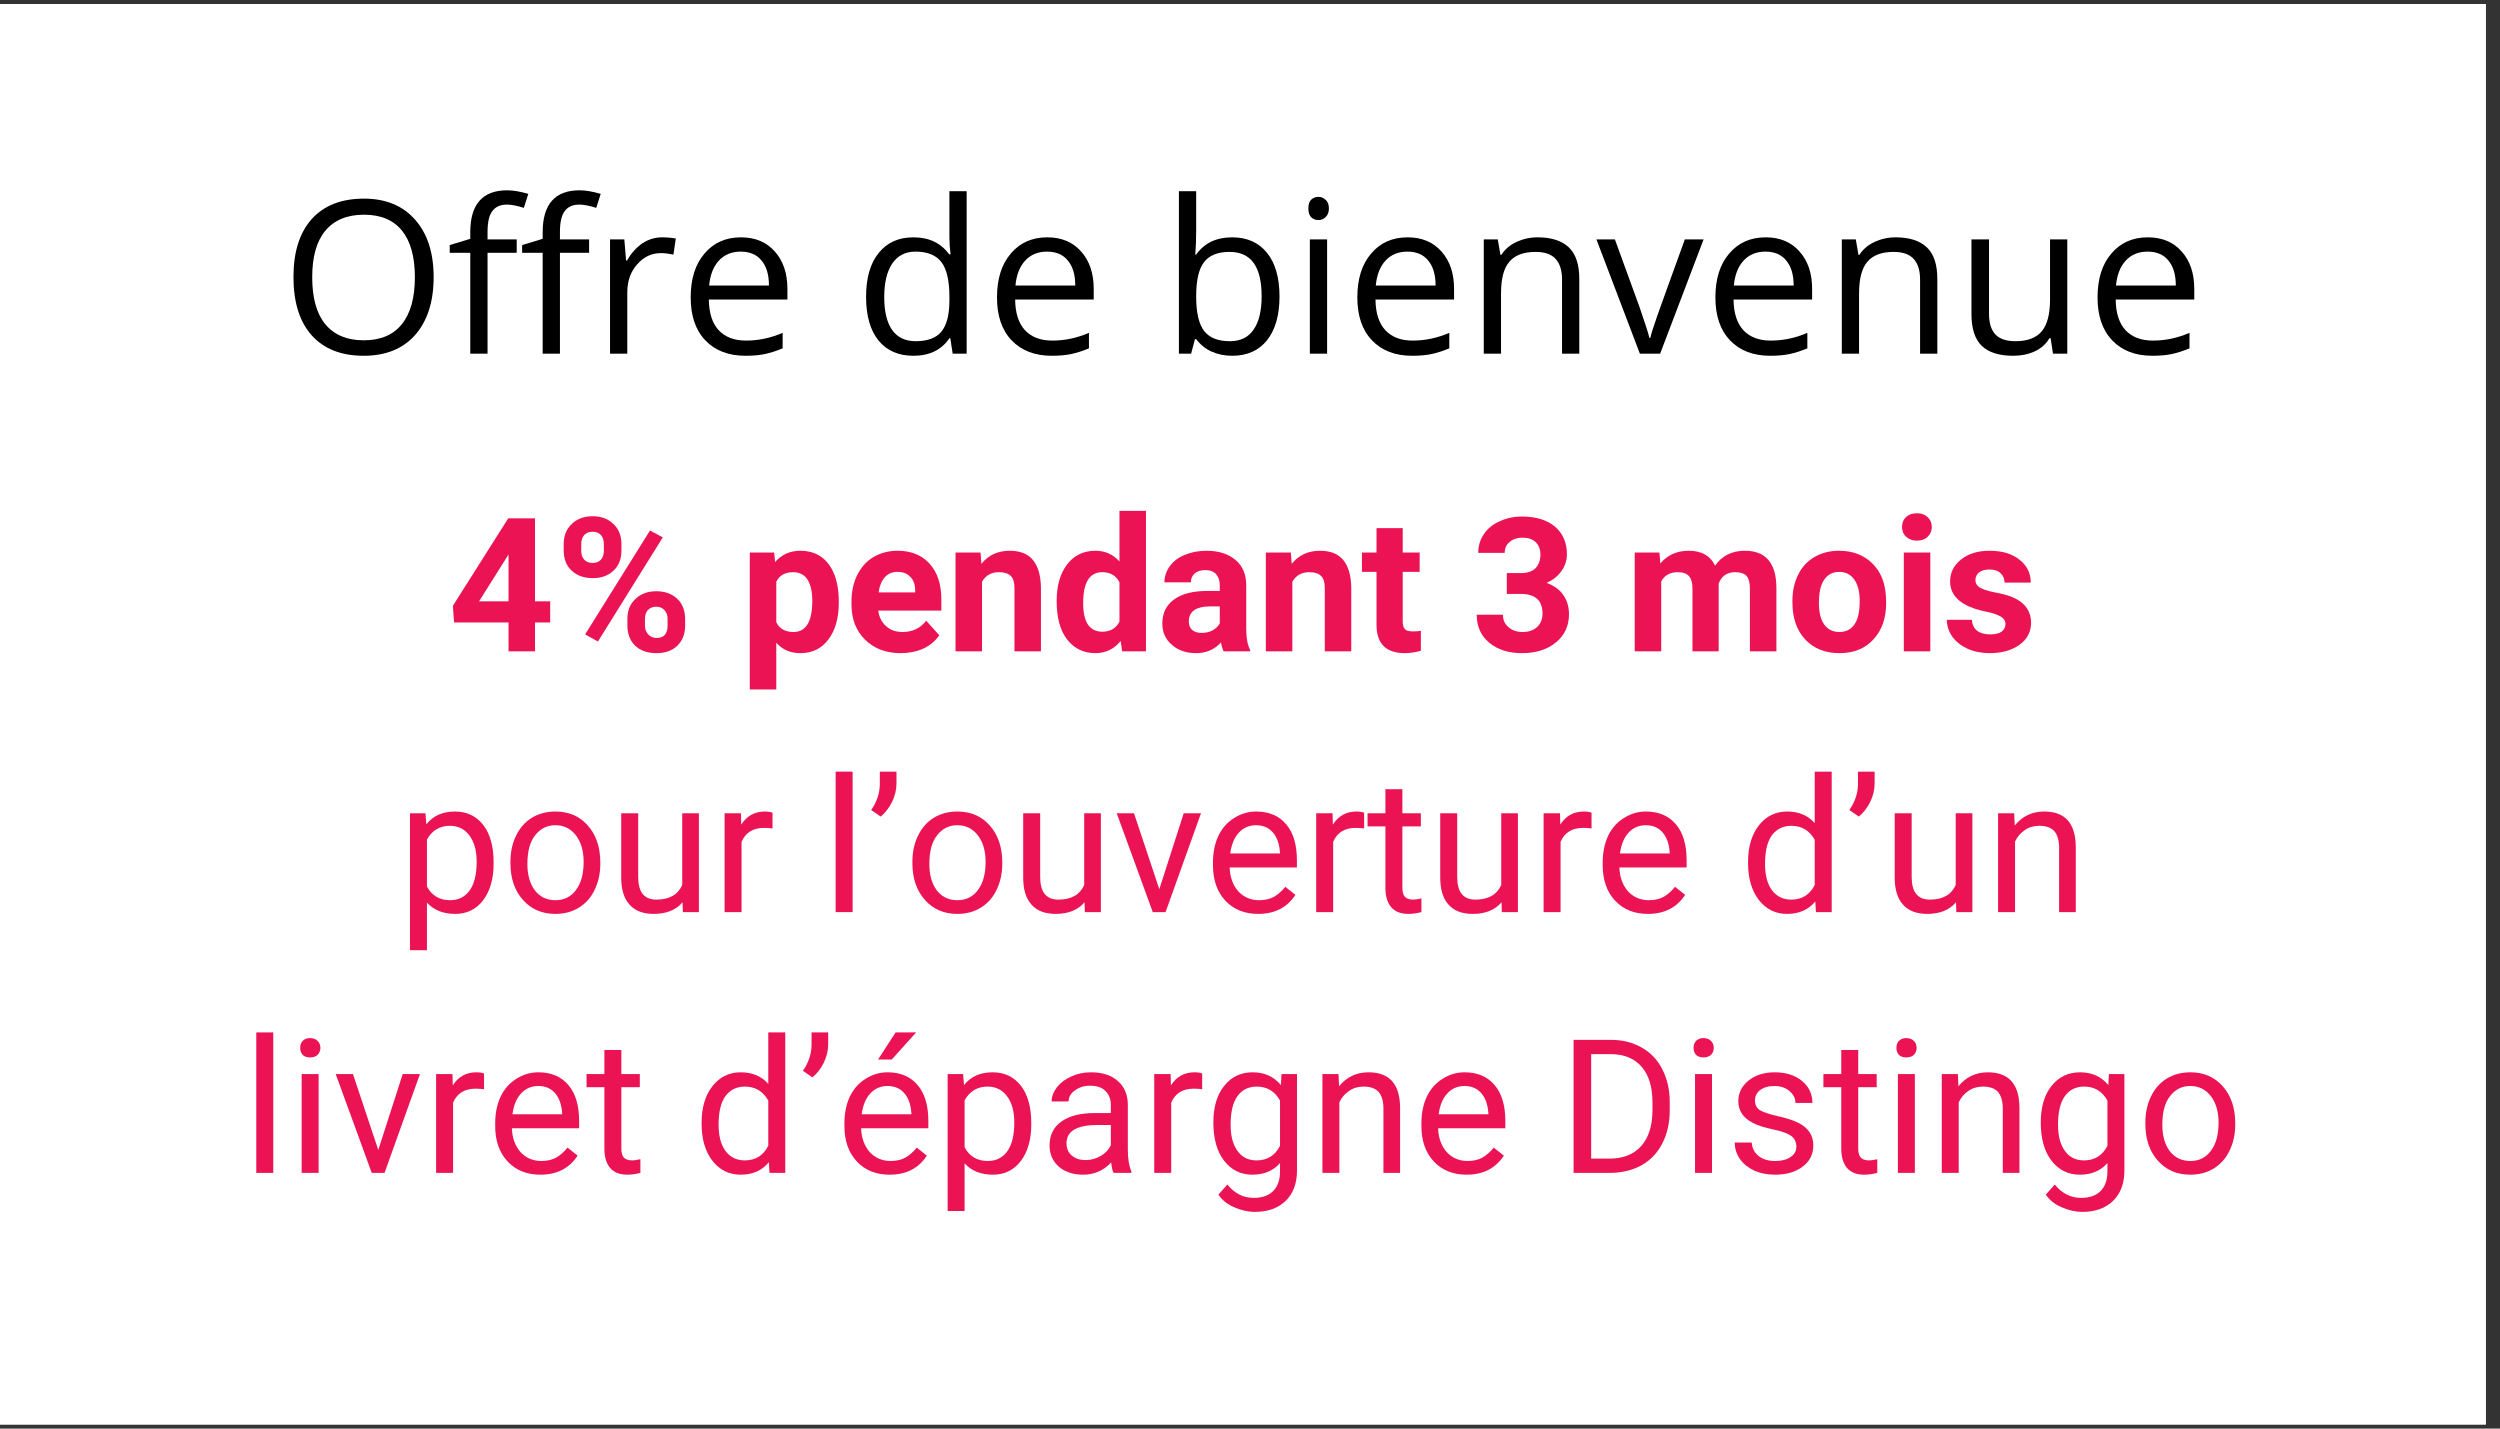 <svg xmlns="http://www.w3.org/2000/svg" xmlns:xlink="http://www.w3.org/1999/xlink" width="175" zoomAndPan="magnify" viewBox="0 0 131.25 75" height="100" preserveAspectRatio="xMidYMid meet" version="1.0"><rect x="0" y="0" width="131.25" height="75" fill="#333333" stroke="none"/><defs><g/><clipPath id="c3d466451a"><path d="M 0 0.215 L 130.504 0.215 L 130.504 74.785 L 0 74.785 Z M 0 0.215 " clip-rule="nonzero"/></clipPath></defs><g clip-path="url(#c3d466451a)"><path fill="#ffffff" d="M 0 0.215 L 130.504 0.215 L 130.504 74.785 L 0 74.785 Z M 0 0.215 " fill-opacity="1" fill-rule="nonzero"/><path fill="#ffffff" d="M 0 0.215 L 130.504 0.215 L 130.504 74.785 L 0 74.785 Z M 0 0.215 " fill-opacity="1" fill-rule="nonzero"/></g><g fill="#eb1354" fill-opacity="1"><g transform="translate(23.51, 34.196)"><g><path d="M 4.578 -2.625 L 5.375 -2.625 L 5.375 -1.516 L 4.578 -1.516 L 4.578 0 L 3.188 0 L 3.188 -1.516 L 0.328 -1.516 L 0.266 -2.391 L 3.172 -6.984 L 4.578 -6.984 Z M 1.641 -2.625 L 3.188 -2.625 L 3.188 -5.094 L 3.094 -4.938 Z M 1.641 -2.625 "/></g></g></g><g fill="#eb1354" fill-opacity="1"><g transform="translate(29.141, 34.196)"><g><path d="M 0.453 -5.641 C 0.453 -6.066 0.594 -6.414 0.875 -6.688 C 1.156 -6.957 1.52 -7.094 1.969 -7.094 C 2.426 -7.094 2.789 -6.957 3.062 -6.688 C 3.344 -6.426 3.484 -6.07 3.484 -5.625 L 3.484 -5.281 C 3.484 -4.844 3.344 -4.492 3.062 -4.234 C 2.789 -3.973 2.43 -3.844 1.984 -3.844 C 1.523 -3.844 1.156 -3.973 0.875 -4.234 C 0.594 -4.492 0.453 -4.848 0.453 -5.297 Z M 1.375 -5.281 C 1.375 -5.082 1.426 -4.926 1.531 -4.812 C 1.645 -4.695 1.789 -4.641 1.969 -4.641 C 2.156 -4.641 2.301 -4.695 2.406 -4.812 C 2.508 -4.926 2.562 -5.082 2.562 -5.281 L 2.562 -5.641 C 2.562 -5.836 2.508 -5.992 2.406 -6.109 C 2.301 -6.223 2.156 -6.281 1.969 -6.281 C 1.789 -6.281 1.645 -6.223 1.531 -6.109 C 1.426 -5.992 1.375 -5.832 1.375 -5.625 Z M 3.797 -1.719 C 3.797 -2.145 3.938 -2.488 4.219 -2.75 C 4.5 -3.02 4.863 -3.156 5.312 -3.156 C 5.77 -3.156 6.133 -3.023 6.406 -2.766 C 6.688 -2.504 6.828 -2.145 6.828 -1.688 L 6.828 -1.344 C 6.828 -0.914 6.691 -0.566 6.422 -0.297 C 6.148 -0.035 5.785 0.094 5.328 0.094 C 4.859 0.094 4.484 -0.035 4.203 -0.297 C 3.93 -0.566 3.797 -0.922 3.797 -1.359 Z M 4.719 -1.344 C 4.719 -1.164 4.773 -1.016 4.891 -0.891 C 5.004 -0.766 5.148 -0.703 5.328 -0.703 C 5.711 -0.703 5.906 -0.914 5.906 -1.344 L 5.906 -1.719 C 5.906 -1.906 5.848 -2.055 5.734 -2.172 C 5.629 -2.285 5.488 -2.344 5.312 -2.344 C 5.133 -2.344 4.988 -2.285 4.875 -2.172 C 4.77 -2.055 4.719 -1.898 4.719 -1.703 Z M 2.25 -0.516 L 1.578 -0.891 L 4.984 -6.344 L 5.656 -5.984 Z M 2.25 -0.516 "/></g></g></g><g fill="#eb1354" fill-opacity="1"><g transform="translate(36.389, 34.196)"><g/></g></g><g fill="#eb1354" fill-opacity="1"><g transform="translate(38.833, 34.196)"><g><path d="M 5.203 -2.547 C 5.203 -1.742 5.02 -1.102 4.656 -0.625 C 4.301 -0.145 3.812 0.094 3.188 0.094 C 2.664 0.094 2.242 -0.086 1.922 -0.453 L 1.922 2 L 0.531 2 L 0.531 -5.188 L 1.812 -5.188 L 1.859 -4.688 C 2.203 -5.082 2.645 -5.281 3.188 -5.281 C 3.82 -5.281 4.316 -5.047 4.672 -4.578 C 5.023 -4.109 5.203 -3.457 5.203 -2.625 Z M 3.812 -2.656 C 3.812 -3.133 3.727 -3.504 3.562 -3.766 C 3.395 -4.023 3.145 -4.156 2.812 -4.156 C 2.383 -4.156 2.086 -3.988 1.922 -3.656 L 1.922 -1.531 C 2.086 -1.188 2.391 -1.016 2.828 -1.016 C 3.484 -1.016 3.812 -1.562 3.812 -2.656 Z M 3.812 -2.656 "/></g></g></g><g fill="#eb1354" fill-opacity="1"><g transform="translate(44.359, 34.196)"><g><path d="M 2.922 0.094 C 2.16 0.094 1.539 -0.141 1.062 -0.609 C 0.582 -1.078 0.344 -1.695 0.344 -2.469 L 0.344 -2.609 C 0.344 -3.129 0.441 -3.594 0.641 -4 C 0.848 -4.414 1.133 -4.734 1.5 -4.953 C 1.875 -5.172 2.297 -5.281 2.766 -5.281 C 3.473 -5.281 4.031 -5.055 4.438 -4.609 C 4.852 -4.16 5.062 -3.531 5.062 -2.719 L 5.062 -2.141 L 1.75 -2.141 C 1.789 -1.805 1.926 -1.535 2.156 -1.328 C 2.383 -1.117 2.672 -1.016 3.016 -1.016 C 3.547 -1.016 3.961 -1.211 4.266 -1.609 L 4.953 -0.844 C 4.742 -0.539 4.461 -0.305 4.109 -0.141 C 3.754 0.016 3.359 0.094 2.922 0.094 Z M 2.766 -4.172 C 2.484 -4.172 2.258 -4.078 2.094 -3.891 C 1.926 -3.703 1.816 -3.438 1.766 -3.094 L 3.688 -3.094 L 3.688 -3.203 C 3.688 -3.504 3.602 -3.738 3.438 -3.906 C 3.281 -4.082 3.055 -4.172 2.766 -4.172 Z M 2.766 -4.172 "/></g></g></g><g fill="#eb1354" fill-opacity="1"><g transform="translate(49.665, 34.196)"><g><path d="M 1.812 -5.188 L 1.859 -4.594 C 2.223 -5.051 2.719 -5.281 3.344 -5.281 C 3.895 -5.281 4.301 -5.117 4.562 -4.797 C 4.832 -4.473 4.973 -3.992 4.984 -3.359 L 4.984 0 L 3.594 0 L 3.594 -3.328 C 3.594 -3.617 3.531 -3.828 3.406 -3.953 C 3.281 -4.086 3.066 -4.156 2.766 -4.156 C 2.379 -4.156 2.086 -3.988 1.891 -3.656 L 1.891 0 L 0.5 0 L 0.5 -5.188 Z M 1.812 -5.188 "/></g></g></g><g fill="#eb1354" fill-opacity="1"><g transform="translate(55.163, 34.196)"><g><path d="M 0.312 -2.641 C 0.312 -3.441 0.492 -4.082 0.859 -4.562 C 1.223 -5.039 1.719 -5.281 2.344 -5.281 C 2.852 -5.281 3.273 -5.094 3.609 -4.719 L 3.609 -7.375 L 5 -7.375 L 5 0 L 3.75 0 L 3.672 -0.547 C 3.328 -0.117 2.883 0.094 2.344 0.094 C 1.727 0.094 1.234 -0.145 0.859 -0.625 C 0.492 -1.102 0.312 -1.773 0.312 -2.641 Z M 1.703 -2.531 C 1.703 -2.039 1.785 -1.664 1.953 -1.406 C 2.129 -1.156 2.379 -1.031 2.703 -1.031 C 3.129 -1.031 3.43 -1.207 3.609 -1.562 L 3.609 -3.625 C 3.43 -3.977 3.129 -4.156 2.703 -4.156 C 2.035 -4.156 1.703 -3.613 1.703 -2.531 Z M 1.703 -2.531 "/></g></g></g><g fill="#eb1354" fill-opacity="1"><g transform="translate(60.694, 34.196)"><g><path d="M 3.547 0 C 3.484 -0.125 3.438 -0.281 3.406 -0.469 C 3.07 -0.094 2.633 0.094 2.094 0.094 C 1.582 0.094 1.16 -0.051 0.828 -0.344 C 0.492 -0.633 0.328 -1.004 0.328 -1.453 C 0.328 -2.004 0.531 -2.426 0.938 -2.719 C 1.344 -3.02 1.93 -3.172 2.703 -3.172 L 3.344 -3.172 L 3.344 -3.469 C 3.344 -3.707 3.281 -3.898 3.156 -4.047 C 3.031 -4.191 2.836 -4.266 2.578 -4.266 C 2.348 -4.266 2.164 -4.207 2.031 -4.094 C 1.895 -3.977 1.828 -3.82 1.828 -3.625 L 0.438 -3.625 C 0.438 -3.926 0.531 -4.207 0.719 -4.469 C 0.906 -4.727 1.164 -4.926 1.5 -5.062 C 1.844 -5.207 2.227 -5.281 2.656 -5.281 C 3.289 -5.281 3.797 -5.117 4.172 -4.797 C 4.547 -4.484 4.734 -4.035 4.734 -3.453 L 4.734 -1.203 C 4.734 -0.703 4.801 -0.328 4.938 -0.078 L 4.938 0 Z M 2.391 -0.969 C 2.598 -0.969 2.785 -1.008 2.953 -1.094 C 3.129 -1.188 3.258 -1.312 3.344 -1.469 L 3.344 -2.359 L 2.828 -2.359 C 2.129 -2.359 1.758 -2.117 1.719 -1.641 L 1.719 -1.562 C 1.719 -1.383 1.773 -1.238 1.891 -1.125 C 2.016 -1.02 2.18 -0.969 2.391 -0.969 Z M 2.391 -0.969 "/></g></g></g><g fill="#eb1354" fill-opacity="1"><g transform="translate(65.957, 34.196)"><g><path d="M 1.812 -5.188 L 1.859 -4.594 C 2.223 -5.051 2.719 -5.281 3.344 -5.281 C 3.895 -5.281 4.301 -5.117 4.562 -4.797 C 4.832 -4.473 4.973 -3.992 4.984 -3.359 L 4.984 0 L 3.594 0 L 3.594 -3.328 C 3.594 -3.617 3.531 -3.828 3.406 -3.953 C 3.281 -4.086 3.066 -4.156 2.766 -4.156 C 2.379 -4.156 2.086 -3.988 1.891 -3.656 L 1.891 0 L 0.5 0 L 0.5 -5.188 Z M 1.812 -5.188 "/></g></g></g><g fill="#eb1354" fill-opacity="1"><g transform="translate(71.455, 34.196)"><g><path d="M 2.188 -6.469 L 2.188 -5.188 L 3.078 -5.188 L 3.078 -4.172 L 2.188 -4.172 L 2.188 -1.578 C 2.188 -1.391 2.223 -1.254 2.297 -1.172 C 2.367 -1.086 2.508 -1.047 2.719 -1.047 C 2.875 -1.047 3.016 -1.055 3.141 -1.078 L 3.141 -0.031 C 2.859 0.051 2.578 0.094 2.297 0.094 C 1.316 0.094 0.82 -0.395 0.812 -1.375 L 0.812 -4.172 L 0.047 -4.172 L 0.047 -5.188 L 0.812 -5.188 L 0.812 -6.469 Z M 2.188 -6.469 "/></g></g></g><g fill="#eb1354" fill-opacity="1"><g transform="translate(74.771, 34.196)"><g/></g></g><g fill="#eb1354" fill-opacity="1"><g transform="translate(77.216, 34.196)"><g><path d="M 1.891 -4.109 L 2.625 -4.109 C 2.977 -4.109 3.238 -4.195 3.406 -4.375 C 3.57 -4.551 3.656 -4.785 3.656 -5.078 C 3.656 -5.359 3.57 -5.578 3.406 -5.734 C 3.238 -5.891 3.008 -5.969 2.719 -5.969 C 2.445 -5.969 2.223 -5.895 2.047 -5.75 C 1.867 -5.602 1.781 -5.41 1.781 -5.172 L 0.391 -5.172 C 0.391 -5.535 0.488 -5.863 0.688 -6.156 C 0.883 -6.445 1.16 -6.672 1.516 -6.828 C 1.867 -6.992 2.258 -7.078 2.688 -7.078 C 3.426 -7.078 4.004 -6.898 4.422 -6.547 C 4.836 -6.191 5.047 -5.707 5.047 -5.094 C 5.047 -4.77 4.945 -4.473 4.75 -4.203 C 4.562 -3.941 4.305 -3.738 3.984 -3.594 C 4.379 -3.445 4.672 -3.234 4.859 -2.953 C 5.055 -2.672 5.156 -2.336 5.156 -1.953 C 5.156 -1.336 4.926 -0.844 4.469 -0.469 C 4.02 -0.094 3.426 0.094 2.688 0.094 C 1.988 0.094 1.414 -0.086 0.969 -0.453 C 0.531 -0.816 0.312 -1.305 0.312 -1.922 L 1.688 -1.922 C 1.688 -1.648 1.785 -1.43 1.984 -1.266 C 2.18 -1.098 2.426 -1.016 2.719 -1.016 C 3.039 -1.016 3.297 -1.102 3.484 -1.281 C 3.672 -1.457 3.766 -1.691 3.766 -1.984 C 3.766 -2.672 3.383 -3.016 2.625 -3.016 L 1.891 -3.016 Z M 1.891 -4.109 "/></g></g></g><g fill="#eb1354" fill-opacity="1"><g transform="translate(82.848, 34.196)"><g/></g></g><g fill="#eb1354" fill-opacity="1"><g transform="translate(85.292, 34.196)"><g><path d="M 1.828 -5.188 L 1.875 -4.609 C 2.238 -5.055 2.738 -5.281 3.375 -5.281 C 4.039 -5.281 4.5 -5.02 4.75 -4.5 C 5.113 -5.02 5.633 -5.281 6.312 -5.281 C 6.875 -5.281 7.289 -5.113 7.562 -4.781 C 7.832 -4.457 7.969 -3.969 7.969 -3.312 L 7.969 0 L 6.578 0 L 6.578 -3.312 C 6.578 -3.602 6.52 -3.816 6.406 -3.953 C 6.289 -4.086 6.086 -4.156 5.797 -4.156 C 5.379 -4.156 5.094 -3.957 4.938 -3.562 L 4.938 0 L 3.562 0 L 3.562 -3.312 C 3.562 -3.602 3.5 -3.816 3.375 -3.953 C 3.258 -4.086 3.062 -4.156 2.781 -4.156 C 2.383 -4.156 2.098 -3.992 1.922 -3.672 L 1.922 0 L 0.531 0 L 0.531 -5.188 Z M 1.828 -5.188 "/></g></g></g><g fill="#eb1354" fill-opacity="1"><g transform="translate(93.79, 34.196)"><g><path d="M 0.312 -2.641 C 0.312 -3.16 0.41 -3.617 0.609 -4.016 C 0.805 -4.422 1.094 -4.734 1.469 -4.953 C 1.844 -5.172 2.273 -5.281 2.766 -5.281 C 3.461 -5.281 4.035 -5.066 4.484 -4.641 C 4.93 -4.211 5.176 -3.633 5.219 -2.906 L 5.234 -2.547 C 5.234 -1.742 5.008 -1.102 4.562 -0.625 C 4.125 -0.145 3.531 0.094 2.781 0.094 C 2.031 0.094 1.43 -0.145 0.984 -0.625 C 0.535 -1.102 0.312 -1.754 0.312 -2.578 Z M 1.703 -2.547 C 1.703 -2.047 1.797 -1.664 1.984 -1.406 C 2.172 -1.145 2.438 -1.016 2.781 -1.016 C 3.113 -1.016 3.375 -1.145 3.562 -1.406 C 3.75 -1.664 3.844 -2.078 3.844 -2.641 C 3.844 -3.129 3.75 -3.504 3.562 -3.766 C 3.375 -4.035 3.109 -4.172 2.766 -4.172 C 2.43 -4.172 2.172 -4.035 1.984 -3.766 C 1.797 -3.504 1.703 -3.098 1.703 -2.547 Z M 1.703 -2.547 "/></g></g></g><g fill="#eb1354" fill-opacity="1"><g transform="translate(99.341, 34.196)"><g><path d="M 2 0 L 0.609 0 L 0.609 -5.188 L 2 -5.188 Z M 0.516 -6.531 C 0.516 -6.738 0.582 -6.91 0.719 -7.047 C 0.863 -7.18 1.055 -7.25 1.297 -7.25 C 1.535 -7.25 1.723 -7.18 1.859 -7.047 C 2.004 -6.91 2.078 -6.738 2.078 -6.531 C 2.078 -6.32 2.004 -6.148 1.859 -6.016 C 1.723 -5.879 1.535 -5.812 1.297 -5.812 C 1.066 -5.812 0.879 -5.879 0.734 -6.016 C 0.586 -6.148 0.516 -6.32 0.516 -6.531 Z M 0.516 -6.531 "/></g></g></g><g fill="#eb1354" fill-opacity="1"><g transform="translate(101.943, 34.196)"><g><path d="M 3.344 -1.438 C 3.344 -1.602 3.258 -1.734 3.094 -1.828 C 2.926 -1.93 2.656 -2.02 2.281 -2.094 C 1.051 -2.352 0.438 -2.879 0.438 -3.672 C 0.438 -4.129 0.625 -4.508 1 -4.812 C 1.383 -5.125 1.883 -5.281 2.5 -5.281 C 3.164 -5.281 3.691 -5.125 4.078 -4.812 C 4.473 -4.508 4.672 -4.109 4.672 -3.609 L 3.297 -3.609 C 3.297 -3.805 3.227 -3.969 3.094 -4.094 C 2.969 -4.227 2.77 -4.297 2.5 -4.297 C 2.27 -4.297 2.086 -4.242 1.953 -4.141 C 1.828 -4.035 1.766 -3.898 1.766 -3.734 C 1.766 -3.586 1.836 -3.461 1.984 -3.359 C 2.129 -3.266 2.375 -3.18 2.719 -3.109 C 3.062 -3.047 3.352 -2.973 3.594 -2.891 C 4.32 -2.617 4.688 -2.156 4.688 -1.5 C 4.688 -1.02 4.484 -0.633 4.078 -0.344 C 3.672 -0.051 3.148 0.094 2.516 0.094 C 2.078 0.094 1.688 0.016 1.344 -0.141 C 1.008 -0.297 0.742 -0.508 0.547 -0.781 C 0.359 -1.051 0.266 -1.344 0.266 -1.656 L 1.578 -1.656 C 1.598 -1.406 1.691 -1.211 1.859 -1.078 C 2.023 -0.953 2.25 -0.891 2.531 -0.891 C 2.801 -0.891 3.004 -0.938 3.141 -1.031 C 3.273 -1.133 3.344 -1.27 3.344 -1.438 Z M 3.344 -1.438 "/></g></g></g><g fill="#eb1354" fill-opacity="1"><g transform="translate(20.852, 47.886)"><g><path d="M 5.062 -2.531 C 5.062 -1.75 4.879 -1.113 4.516 -0.625 C 4.148 -0.145 3.66 0.094 3.047 0.094 C 2.422 0.094 1.926 -0.102 1.562 -0.5 L 1.562 2 L 0.672 2 L 0.672 -5.188 L 1.484 -5.188 L 1.531 -4.609 C 1.883 -5.055 2.383 -5.281 3.031 -5.281 C 3.656 -5.281 4.148 -5.047 4.516 -4.578 C 4.879 -4.109 5.062 -3.457 5.062 -2.625 Z M 4.172 -2.641 C 4.172 -3.223 4.047 -3.68 3.797 -4.016 C 3.547 -4.359 3.203 -4.531 2.766 -4.531 C 2.234 -4.531 1.832 -4.289 1.562 -3.812 L 1.562 -1.344 C 1.82 -0.863 2.227 -0.625 2.781 -0.625 C 3.207 -0.625 3.547 -0.789 3.797 -1.125 C 4.047 -1.469 4.172 -1.973 4.172 -2.641 Z M 4.172 -2.641 "/></g></g></g><g fill="#eb1354" fill-opacity="1"><g transform="translate(26.36, 47.886)"><g><path d="M 0.438 -2.641 C 0.438 -3.148 0.535 -3.609 0.734 -4.016 C 0.93 -4.422 1.207 -4.734 1.562 -4.953 C 1.926 -5.172 2.336 -5.281 2.797 -5.281 C 3.504 -5.281 4.07 -5.035 4.5 -4.547 C 4.938 -4.055 5.156 -3.406 5.156 -2.594 L 5.156 -2.531 C 5.156 -2.031 5.055 -1.578 4.859 -1.172 C 4.672 -0.773 4.395 -0.461 4.031 -0.234 C 3.676 -0.016 3.266 0.094 2.797 0.094 C 2.098 0.094 1.531 -0.148 1.094 -0.641 C 0.656 -1.129 0.438 -1.773 0.438 -2.578 Z M 1.328 -2.531 C 1.328 -1.957 1.457 -1.492 1.719 -1.141 C 1.988 -0.797 2.348 -0.625 2.797 -0.625 C 3.254 -0.625 3.613 -0.801 3.875 -1.156 C 4.145 -1.508 4.281 -2.004 4.281 -2.641 C 4.281 -3.211 4.145 -3.676 3.875 -4.031 C 3.602 -4.383 3.242 -4.562 2.797 -4.562 C 2.359 -4.562 2.004 -4.383 1.734 -4.031 C 1.461 -3.688 1.328 -3.188 1.328 -2.531 Z M 1.328 -2.531 "/></g></g></g><g fill="#eb1354" fill-opacity="1"><g transform="translate(31.958, 47.886)"><g><path d="M 3.875 -0.516 C 3.531 -0.109 3.023 0.094 2.359 0.094 C 1.805 0.094 1.383 -0.066 1.094 -0.391 C 0.801 -0.711 0.656 -1.188 0.656 -1.812 L 0.656 -5.188 L 1.547 -5.188 L 1.547 -1.844 C 1.547 -1.051 1.863 -0.656 2.5 -0.656 C 3.176 -0.656 3.629 -0.91 3.859 -1.422 L 3.859 -5.188 L 4.734 -5.188 L 4.734 0 L 3.891 0 Z M 3.875 -0.516 "/></g></g></g><g fill="#eb1354" fill-opacity="1"><g transform="translate(37.369, 47.886)"><g><path d="M 3.188 -4.391 C 3.051 -4.41 2.906 -4.422 2.75 -4.422 C 2.164 -4.422 1.77 -4.176 1.562 -3.688 L 1.562 0 L 0.672 0 L 0.672 -5.188 L 1.531 -5.188 L 1.547 -4.594 C 1.836 -5.051 2.25 -5.281 2.781 -5.281 C 2.957 -5.281 3.094 -5.258 3.188 -5.219 Z M 3.188 -4.391 "/></g></g></g><g fill="#eb1354" fill-opacity="1"><g transform="translate(40.691, 47.886)"><g/></g></g><g fill="#eb1354" fill-opacity="1"><g transform="translate(43.121, 47.886)"><g><path d="M 1.641 0 L 0.75 0 L 0.75 -7.375 L 1.641 -7.375 Z M 1.641 0 "/></g></g></g><g fill="#eb1354" fill-opacity="1"><g transform="translate(45.503, 47.886)"><g><path d="M 0.734 -5.016 L 0.234 -5.359 C 0.523 -5.773 0.676 -6.219 0.688 -6.688 L 0.688 -7.375 L 1.562 -7.375 L 1.562 -6.75 C 1.562 -6.426 1.484 -6.102 1.328 -5.781 C 1.172 -5.469 0.973 -5.211 0.734 -5.016 Z M 0.734 -5.016 "/></g></g></g><g fill="#eb1354" fill-opacity="1"><g transform="translate(47.463, 47.886)"><g><path d="M 0.438 -2.641 C 0.438 -3.148 0.535 -3.609 0.734 -4.016 C 0.93 -4.422 1.207 -4.734 1.562 -4.953 C 1.926 -5.172 2.336 -5.281 2.797 -5.281 C 3.504 -5.281 4.07 -5.035 4.5 -4.547 C 4.938 -4.055 5.156 -3.406 5.156 -2.594 L 5.156 -2.531 C 5.156 -2.031 5.055 -1.578 4.859 -1.172 C 4.672 -0.773 4.395 -0.461 4.031 -0.234 C 3.676 -0.016 3.266 0.094 2.797 0.094 C 2.098 0.094 1.531 -0.148 1.094 -0.641 C 0.656 -1.129 0.438 -1.773 0.438 -2.578 Z M 1.328 -2.531 C 1.328 -1.957 1.457 -1.492 1.719 -1.141 C 1.988 -0.797 2.348 -0.625 2.797 -0.625 C 3.254 -0.625 3.613 -0.801 3.875 -1.156 C 4.145 -1.508 4.281 -2.004 4.281 -2.641 C 4.281 -3.211 4.145 -3.676 3.875 -4.031 C 3.602 -4.383 3.242 -4.562 2.797 -4.562 C 2.359 -4.562 2.004 -4.383 1.734 -4.031 C 1.461 -3.688 1.328 -3.188 1.328 -2.531 Z M 1.328 -2.531 "/></g></g></g><g fill="#eb1354" fill-opacity="1"><g transform="translate(53.062, 47.886)"><g><path d="M 3.875 -0.516 C 3.531 -0.109 3.023 0.094 2.359 0.094 C 1.805 0.094 1.383 -0.066 1.094 -0.391 C 0.801 -0.711 0.656 -1.188 0.656 -1.812 L 0.656 -5.188 L 1.547 -5.188 L 1.547 -1.844 C 1.547 -1.051 1.863 -0.656 2.5 -0.656 C 3.176 -0.656 3.629 -0.91 3.859 -1.422 L 3.859 -5.188 L 4.734 -5.188 L 4.734 0 L 3.891 0 Z M 3.875 -0.516 "/></g></g></g><g fill="#eb1354" fill-opacity="1"><g transform="translate(58.473, 47.886)"><g><path d="M 2.391 -1.203 L 3.672 -5.188 L 4.578 -5.188 L 2.719 0 L 2.047 0 L 0.156 -5.188 L 1.062 -5.188 Z M 2.391 -1.203 "/></g></g></g><g fill="#eb1354" fill-opacity="1"><g transform="translate(63.228, 47.886)"><g><path d="M 2.828 0.094 C 2.117 0.094 1.547 -0.133 1.109 -0.594 C 0.672 -1.062 0.453 -1.68 0.453 -2.453 L 0.453 -2.609 C 0.453 -3.129 0.547 -3.594 0.734 -4 C 0.93 -4.406 1.207 -4.719 1.562 -4.938 C 1.914 -5.164 2.301 -5.281 2.719 -5.281 C 3.395 -5.281 3.922 -5.055 4.297 -4.609 C 4.672 -4.172 4.859 -3.539 4.859 -2.719 L 4.859 -2.344 L 1.328 -2.344 C 1.348 -1.832 1.5 -1.414 1.781 -1.094 C 2.07 -0.781 2.438 -0.625 2.875 -0.625 C 3.188 -0.625 3.453 -0.688 3.672 -0.812 C 3.891 -0.945 4.082 -1.117 4.25 -1.328 L 4.781 -0.906 C 4.344 -0.238 3.691 0.094 2.828 0.094 Z M 2.719 -4.562 C 2.352 -4.562 2.051 -4.43 1.812 -4.172 C 1.57 -3.91 1.422 -3.547 1.359 -3.078 L 3.969 -3.078 L 3.969 -3.141 C 3.938 -3.586 3.812 -3.938 3.594 -4.188 C 3.375 -4.438 3.082 -4.562 2.719 -4.562 Z M 2.719 -4.562 "/></g></g></g><g fill="#eb1354" fill-opacity="1"><g transform="translate(68.428, 47.886)"><g><path d="M 3.188 -4.391 C 3.051 -4.41 2.906 -4.422 2.75 -4.422 C 2.164 -4.422 1.77 -4.176 1.562 -3.688 L 1.562 0 L 0.672 0 L 0.672 -5.188 L 1.531 -5.188 L 1.547 -4.594 C 1.836 -5.051 2.25 -5.281 2.781 -5.281 C 2.957 -5.281 3.094 -5.258 3.188 -5.219 Z M 3.188 -4.391 "/></g></g></g><g fill="#eb1354" fill-opacity="1"><g transform="translate(71.75, 47.886)"><g><path d="M 1.875 -6.453 L 1.875 -5.188 L 2.844 -5.188 L 2.844 -4.5 L 1.875 -4.5 L 1.875 -1.281 C 1.875 -1.07 1.914 -0.914 2 -0.812 C 2.094 -0.707 2.242 -0.656 2.453 -0.656 C 2.547 -0.656 2.688 -0.676 2.875 -0.719 L 2.875 0 C 2.633 0.062 2.406 0.094 2.188 0.094 C 1.789 0.094 1.488 -0.023 1.281 -0.266 C 1.082 -0.504 0.984 -0.844 0.984 -1.281 L 0.984 -4.5 L 0.047 -4.5 L 0.047 -5.188 L 0.984 -5.188 L 0.984 -6.453 Z M 1.875 -6.453 "/></g></g></g><g fill="#eb1354" fill-opacity="1"><g transform="translate(74.956, 47.886)"><g><path d="M 3.875 -0.516 C 3.531 -0.109 3.023 0.094 2.359 0.094 C 1.805 0.094 1.383 -0.066 1.094 -0.391 C 0.801 -0.711 0.656 -1.188 0.656 -1.812 L 0.656 -5.188 L 1.547 -5.188 L 1.547 -1.844 C 1.547 -1.051 1.863 -0.656 2.5 -0.656 C 3.176 -0.656 3.629 -0.91 3.859 -1.422 L 3.859 -5.188 L 4.734 -5.188 L 4.734 0 L 3.891 0 Z M 3.875 -0.516 "/></g></g></g><g fill="#eb1354" fill-opacity="1"><g transform="translate(80.368, 47.886)"><g><path d="M 3.188 -4.391 C 3.051 -4.41 2.906 -4.422 2.75 -4.422 C 2.164 -4.422 1.77 -4.176 1.562 -3.688 L 1.562 0 L 0.672 0 L 0.672 -5.188 L 1.531 -5.188 L 1.547 -4.594 C 1.836 -5.051 2.25 -5.281 2.781 -5.281 C 2.957 -5.281 3.094 -5.258 3.188 -5.219 Z M 3.188 -4.391 "/></g></g></g><g fill="#eb1354" fill-opacity="1"><g transform="translate(83.689, 47.886)"><g><path d="M 2.828 0.094 C 2.117 0.094 1.547 -0.133 1.109 -0.594 C 0.672 -1.062 0.453 -1.68 0.453 -2.453 L 0.453 -2.609 C 0.453 -3.129 0.547 -3.594 0.734 -4 C 0.93 -4.406 1.207 -4.719 1.562 -4.938 C 1.914 -5.164 2.301 -5.281 2.719 -5.281 C 3.395 -5.281 3.922 -5.055 4.297 -4.609 C 4.672 -4.172 4.859 -3.539 4.859 -2.719 L 4.859 -2.344 L 1.328 -2.344 C 1.348 -1.832 1.5 -1.414 1.781 -1.094 C 2.07 -0.781 2.438 -0.625 2.875 -0.625 C 3.188 -0.625 3.453 -0.688 3.672 -0.812 C 3.891 -0.945 4.082 -1.117 4.25 -1.328 L 4.781 -0.906 C 4.344 -0.238 3.691 0.094 2.828 0.094 Z M 2.719 -4.562 C 2.352 -4.562 2.051 -4.43 1.812 -4.172 C 1.57 -3.91 1.422 -3.547 1.359 -3.078 L 3.969 -3.078 L 3.969 -3.141 C 3.938 -3.586 3.812 -3.938 3.594 -4.188 C 3.375 -4.438 3.082 -4.562 2.719 -4.562 Z M 2.719 -4.562 "/></g></g></g><g fill="#eb1354" fill-opacity="1"><g transform="translate(88.89, 47.886)"><g/></g></g><g fill="#eb1354" fill-opacity="1"><g transform="translate(91.32, 47.886)"><g><path d="M 0.453 -2.641 C 0.453 -3.43 0.641 -4.066 1.016 -4.547 C 1.398 -5.035 1.895 -5.281 2.5 -5.281 C 3.113 -5.281 3.598 -5.078 3.953 -4.672 L 3.953 -7.375 L 4.844 -7.375 L 4.844 0 L 4.016 0 L 3.984 -0.562 C 3.629 -0.125 3.133 0.094 2.5 0.094 C 1.895 0.094 1.398 -0.148 1.016 -0.641 C 0.641 -1.129 0.453 -1.773 0.453 -2.578 Z M 1.344 -2.531 C 1.344 -1.945 1.461 -1.488 1.703 -1.156 C 1.953 -0.82 2.289 -0.656 2.719 -0.656 C 3.281 -0.656 3.691 -0.91 3.953 -1.422 L 3.953 -3.797 C 3.68 -4.285 3.27 -4.531 2.719 -4.531 C 2.289 -4.531 1.953 -4.363 1.703 -4.031 C 1.461 -3.695 1.344 -3.195 1.344 -2.531 Z M 1.344 -2.531 "/></g></g></g><g fill="#eb1354" fill-opacity="1"><g transform="translate(96.856, 47.886)"><g><path d="M 0.734 -5.016 L 0.234 -5.359 C 0.523 -5.773 0.676 -6.219 0.688 -6.688 L 0.688 -7.375 L 1.562 -7.375 L 1.562 -6.75 C 1.562 -6.426 1.484 -6.102 1.328 -5.781 C 1.172 -5.469 0.973 -5.211 0.734 -5.016 Z M 0.734 -5.016 "/></g></g></g><g fill="#eb1354" fill-opacity="1"><g transform="translate(98.816, 47.886)"><g><path d="M 3.875 -0.516 C 3.531 -0.109 3.023 0.094 2.359 0.094 C 1.805 0.094 1.383 -0.066 1.094 -0.391 C 0.801 -0.711 0.656 -1.188 0.656 -1.812 L 0.656 -5.188 L 1.547 -5.188 L 1.547 -1.844 C 1.547 -1.051 1.863 -0.656 2.5 -0.656 C 3.176 -0.656 3.629 -0.91 3.859 -1.422 L 3.859 -5.188 L 4.734 -5.188 L 4.734 0 L 3.891 0 Z M 3.875 -0.516 "/></g></g></g><g fill="#eb1354" fill-opacity="1"><g transform="translate(104.228, 47.886)"><g><path d="M 1.516 -5.188 L 1.547 -4.547 C 1.941 -5.035 2.457 -5.281 3.094 -5.281 C 4.188 -5.281 4.738 -4.664 4.75 -3.438 L 4.75 0 L 3.875 0 L 3.875 -3.438 C 3.863 -3.812 3.773 -4.086 3.609 -4.266 C 3.441 -4.441 3.18 -4.531 2.828 -4.531 C 2.535 -4.531 2.281 -4.453 2.062 -4.297 C 1.844 -4.148 1.676 -3.953 1.562 -3.703 L 1.562 0 L 0.672 0 L 0.672 -5.188 Z M 1.516 -5.188 "/></g></g></g><g fill="#eb1354" fill-opacity="1"><g transform="translate(12.705, 61.577)"><g><path d="M 1.641 0 L 0.75 0 L 0.75 -7.375 L 1.641 -7.375 Z M 1.641 0 "/></g></g></g><g fill="#eb1354" fill-opacity="1"><g transform="translate(15.087, 61.577)"><g><path d="M 1.641 0 L 0.75 0 L 0.75 -5.188 L 1.641 -5.188 Z M 0.672 -6.562 C 0.672 -6.707 0.711 -6.828 0.797 -6.922 C 0.891 -7.023 1.02 -7.078 1.188 -7.078 C 1.363 -7.078 1.5 -7.023 1.594 -6.922 C 1.688 -6.828 1.734 -6.707 1.734 -6.562 C 1.734 -6.426 1.688 -6.305 1.594 -6.203 C 1.5 -6.109 1.363 -6.062 1.188 -6.062 C 1.02 -6.062 0.891 -6.109 0.797 -6.203 C 0.711 -6.305 0.672 -6.426 0.672 -6.562 Z M 0.672 -6.562 "/></g></g></g><g fill="#eb1354" fill-opacity="1"><g transform="translate(17.469, 61.577)"><g><path d="M 2.391 -1.203 L 3.672 -5.188 L 4.578 -5.188 L 2.719 0 L 2.047 0 L 0.156 -5.188 L 1.062 -5.188 Z M 2.391 -1.203 "/></g></g></g><g fill="#eb1354" fill-opacity="1"><g transform="translate(22.224, 61.577)"><g><path d="M 3.188 -4.391 C 3.051 -4.41 2.906 -4.422 2.75 -4.422 C 2.164 -4.422 1.77 -4.176 1.562 -3.688 L 1.562 0 L 0.672 0 L 0.672 -5.188 L 1.531 -5.188 L 1.547 -4.594 C 1.836 -5.051 2.25 -5.281 2.781 -5.281 C 2.957 -5.281 3.094 -5.258 3.188 -5.219 Z M 3.188 -4.391 "/></g></g></g><g fill="#eb1354" fill-opacity="1"><g transform="translate(25.545, 61.577)"><g><path d="M 2.828 0.094 C 2.117 0.094 1.547 -0.133 1.109 -0.594 C 0.672 -1.062 0.453 -1.68 0.453 -2.453 L 0.453 -2.609 C 0.453 -3.129 0.547 -3.594 0.734 -4 C 0.93 -4.406 1.207 -4.719 1.562 -4.938 C 1.914 -5.164 2.301 -5.281 2.719 -5.281 C 3.395 -5.281 3.922 -5.055 4.297 -4.609 C 4.672 -4.172 4.859 -3.539 4.859 -2.719 L 4.859 -2.344 L 1.328 -2.344 C 1.348 -1.832 1.5 -1.414 1.781 -1.094 C 2.07 -0.781 2.438 -0.625 2.875 -0.625 C 3.188 -0.625 3.453 -0.688 3.672 -0.812 C 3.891 -0.945 4.082 -1.117 4.25 -1.328 L 4.781 -0.906 C 4.344 -0.238 3.691 0.094 2.828 0.094 Z M 2.719 -4.562 C 2.352 -4.562 2.051 -4.43 1.812 -4.172 C 1.57 -3.91 1.422 -3.547 1.359 -3.078 L 3.969 -3.078 L 3.969 -3.141 C 3.938 -3.586 3.812 -3.938 3.594 -4.188 C 3.375 -4.438 3.082 -4.562 2.719 -4.562 Z M 2.719 -4.562 "/></g></g></g><g fill="#eb1354" fill-opacity="1"><g transform="translate(30.746, 61.577)"><g><path d="M 1.875 -6.453 L 1.875 -5.188 L 2.844 -5.188 L 2.844 -4.5 L 1.875 -4.5 L 1.875 -1.281 C 1.875 -1.07 1.914 -0.914 2 -0.812 C 2.094 -0.707 2.242 -0.656 2.453 -0.656 C 2.547 -0.656 2.688 -0.676 2.875 -0.719 L 2.875 0 C 2.633 0.062 2.406 0.094 2.188 0.094 C 1.789 0.094 1.488 -0.023 1.281 -0.266 C 1.082 -0.504 0.984 -0.844 0.984 -1.281 L 0.984 -4.5 L 0.047 -4.5 L 0.047 -5.188 L 0.984 -5.188 L 0.984 -6.453 Z M 1.875 -6.453 "/></g></g></g><g fill="#eb1354" fill-opacity="1"><g transform="translate(33.952, 61.577)"><g/></g></g><g fill="#eb1354" fill-opacity="1"><g transform="translate(36.382, 61.577)"><g><path d="M 0.453 -2.641 C 0.453 -3.43 0.641 -4.066 1.016 -4.547 C 1.398 -5.035 1.895 -5.281 2.5 -5.281 C 3.113 -5.281 3.598 -5.078 3.953 -4.672 L 3.953 -7.375 L 4.844 -7.375 L 4.844 0 L 4.016 0 L 3.984 -0.562 C 3.629 -0.125 3.133 0.094 2.5 0.094 C 1.895 0.094 1.398 -0.148 1.016 -0.641 C 0.641 -1.129 0.453 -1.773 0.453 -2.578 Z M 1.344 -2.531 C 1.344 -1.945 1.461 -1.488 1.703 -1.156 C 1.953 -0.82 2.289 -0.656 2.719 -0.656 C 3.281 -0.656 3.691 -0.91 3.953 -1.422 L 3.953 -3.797 C 3.68 -4.285 3.27 -4.531 2.719 -4.531 C 2.289 -4.531 1.953 -4.363 1.703 -4.031 C 1.461 -3.695 1.344 -3.195 1.344 -2.531 Z M 1.344 -2.531 "/></g></g></g><g fill="#eb1354" fill-opacity="1"><g transform="translate(41.918, 61.577)"><g><path d="M 0.734 -5.016 L 0.234 -5.359 C 0.523 -5.773 0.676 -6.219 0.688 -6.688 L 0.688 -7.375 L 1.562 -7.375 L 1.562 -6.75 C 1.562 -6.426 1.484 -6.102 1.328 -5.781 C 1.172 -5.469 0.973 -5.211 0.734 -5.016 Z M 0.734 -5.016 "/></g></g></g><g fill="#eb1354" fill-opacity="1"><g transform="translate(43.879, 61.577)"><g><path d="M 2.828 0.094 C 2.117 0.094 1.547 -0.133 1.109 -0.594 C 0.672 -1.062 0.453 -1.68 0.453 -2.453 L 0.453 -2.609 C 0.453 -3.129 0.547 -3.594 0.734 -4 C 0.93 -4.406 1.207 -4.719 1.562 -4.938 C 1.914 -5.164 2.301 -5.281 2.719 -5.281 C 3.395 -5.281 3.922 -5.055 4.297 -4.609 C 4.672 -4.172 4.859 -3.539 4.859 -2.719 L 4.859 -2.344 L 1.328 -2.344 C 1.348 -1.832 1.5 -1.414 1.781 -1.094 C 2.07 -0.781 2.438 -0.625 2.875 -0.625 C 3.188 -0.625 3.453 -0.688 3.672 -0.812 C 3.891 -0.945 4.082 -1.117 4.25 -1.328 L 4.781 -0.906 C 4.344 -0.238 3.691 0.094 2.828 0.094 Z M 2.719 -4.562 C 2.352 -4.562 2.051 -4.43 1.812 -4.172 C 1.57 -3.91 1.422 -3.547 1.359 -3.078 L 3.969 -3.078 L 3.969 -3.141 C 3.938 -3.586 3.812 -3.938 3.594 -4.188 C 3.375 -4.438 3.082 -4.562 2.719 -4.562 Z M 3.141 -7.375 L 4.219 -7.375 L 2.938 -5.953 L 2.219 -5.953 Z M 3.141 -7.375 "/></g></g></g><g fill="#eb1354" fill-opacity="1"><g transform="translate(49.079, 61.577)"><g><path d="M 5.062 -2.531 C 5.062 -1.75 4.879 -1.113 4.516 -0.625 C 4.148 -0.145 3.66 0.094 3.047 0.094 C 2.422 0.094 1.926 -0.102 1.562 -0.5 L 1.562 2 L 0.672 2 L 0.672 -5.188 L 1.484 -5.188 L 1.531 -4.609 C 1.883 -5.055 2.383 -5.281 3.031 -5.281 C 3.656 -5.281 4.148 -5.047 4.516 -4.578 C 4.879 -4.109 5.062 -3.457 5.062 -2.625 Z M 4.172 -2.641 C 4.172 -3.223 4.047 -3.68 3.797 -4.016 C 3.547 -4.359 3.203 -4.531 2.766 -4.531 C 2.234 -4.531 1.832 -4.289 1.562 -3.812 L 1.562 -1.344 C 1.82 -0.863 2.227 -0.625 2.781 -0.625 C 3.207 -0.625 3.547 -0.789 3.797 -1.125 C 4.047 -1.469 4.172 -1.973 4.172 -2.641 Z M 4.172 -2.641 "/></g></g></g><g fill="#eb1354" fill-opacity="1"><g transform="translate(54.586, 61.577)"><g><path d="M 3.875 0 C 3.82 -0.102 3.781 -0.285 3.75 -0.547 C 3.344 -0.117 2.852 0.094 2.281 0.094 C 1.758 0.094 1.332 -0.047 1 -0.328 C 0.676 -0.617 0.516 -0.988 0.516 -1.438 C 0.516 -1.977 0.719 -2.395 1.125 -2.688 C 1.539 -2.988 2.125 -3.141 2.875 -3.141 L 3.734 -3.141 L 3.734 -3.562 C 3.734 -3.863 3.641 -4.109 3.453 -4.297 C 3.273 -4.484 3.004 -4.578 2.641 -4.578 C 2.328 -4.578 2.062 -4.492 1.844 -4.328 C 1.625 -4.172 1.516 -3.977 1.516 -3.75 L 0.625 -3.75 C 0.625 -4.008 0.719 -4.258 0.906 -4.5 C 1.094 -4.738 1.344 -4.926 1.656 -5.062 C 1.969 -5.207 2.312 -5.281 2.688 -5.281 C 3.289 -5.281 3.758 -5.129 4.094 -4.828 C 4.438 -4.535 4.613 -4.129 4.625 -3.609 L 4.625 -1.219 C 4.625 -0.738 4.688 -0.359 4.812 -0.078 L 4.812 0 Z M 2.406 -0.672 C 2.688 -0.672 2.953 -0.742 3.203 -0.891 C 3.453 -1.035 3.629 -1.223 3.734 -1.453 L 3.734 -2.516 L 3.047 -2.516 C 1.953 -2.516 1.406 -2.195 1.406 -1.562 C 1.406 -1.281 1.5 -1.062 1.688 -0.906 C 1.875 -0.75 2.113 -0.672 2.406 -0.672 Z M 2.406 -0.672 "/></g></g></g><g fill="#eb1354" fill-opacity="1"><g transform="translate(59.926, 61.577)"><g><path d="M 3.188 -4.391 C 3.051 -4.41 2.906 -4.422 2.75 -4.422 C 2.164 -4.422 1.77 -4.176 1.562 -3.688 L 1.562 0 L 0.672 0 L 0.672 -5.188 L 1.531 -5.188 L 1.547 -4.594 C 1.836 -5.051 2.25 -5.281 2.781 -5.281 C 2.957 -5.281 3.094 -5.258 3.188 -5.219 Z M 3.188 -4.391 "/></g></g></g><g fill="#eb1354" fill-opacity="1"><g transform="translate(63.248, 61.577)"><g><path d="M 0.453 -2.641 C 0.453 -3.453 0.641 -4.094 1.016 -4.562 C 1.391 -5.039 1.891 -5.281 2.516 -5.281 C 3.141 -5.281 3.633 -5.055 4 -4.609 L 4.031 -5.188 L 4.844 -5.188 L 4.844 -0.125 C 4.844 0.551 4.645 1.082 4.25 1.469 C 3.852 1.852 3.316 2.047 2.641 2.047 C 2.266 2.047 1.895 1.961 1.531 1.797 C 1.176 1.641 0.906 1.422 0.719 1.141 L 1.188 0.609 C 1.562 1.078 2.023 1.312 2.578 1.312 C 3.016 1.312 3.352 1.191 3.594 0.953 C 3.832 0.711 3.953 0.367 3.953 -0.078 L 3.953 -0.516 C 3.598 -0.109 3.113 0.094 2.5 0.094 C 1.895 0.094 1.398 -0.148 1.016 -0.641 C 0.641 -1.129 0.453 -1.797 0.453 -2.641 Z M 1.359 -2.531 C 1.359 -1.945 1.477 -1.488 1.719 -1.156 C 1.957 -0.82 2.289 -0.656 2.719 -0.656 C 3.281 -0.656 3.691 -0.91 3.953 -1.422 L 3.953 -3.797 C 3.68 -4.285 3.273 -4.531 2.734 -4.531 C 2.297 -4.531 1.957 -4.363 1.719 -4.031 C 1.477 -3.695 1.359 -3.195 1.359 -2.531 Z M 1.359 -2.531 "/></g></g></g><g fill="#eb1354" fill-opacity="1"><g transform="translate(68.755, 61.577)"><g><path d="M 1.516 -5.188 L 1.547 -4.547 C 1.941 -5.035 2.457 -5.281 3.094 -5.281 C 4.188 -5.281 4.738 -4.664 4.75 -3.438 L 4.75 0 L 3.875 0 L 3.875 -3.438 C 3.863 -3.812 3.773 -4.086 3.609 -4.266 C 3.441 -4.441 3.18 -4.531 2.828 -4.531 C 2.535 -4.531 2.281 -4.453 2.062 -4.297 C 1.844 -4.148 1.676 -3.953 1.562 -3.703 L 1.562 0 L 0.672 0 L 0.672 -5.188 Z M 1.516 -5.188 "/></g></g></g><g fill="#eb1354" fill-opacity="1"><g transform="translate(74.171, 61.577)"><g><path d="M 2.828 0.094 C 2.117 0.094 1.547 -0.133 1.109 -0.594 C 0.672 -1.062 0.453 -1.68 0.453 -2.453 L 0.453 -2.609 C 0.453 -3.129 0.547 -3.594 0.734 -4 C 0.93 -4.406 1.207 -4.719 1.562 -4.938 C 1.914 -5.164 2.301 -5.281 2.719 -5.281 C 3.395 -5.281 3.922 -5.055 4.297 -4.609 C 4.672 -4.172 4.859 -3.539 4.859 -2.719 L 4.859 -2.344 L 1.328 -2.344 C 1.348 -1.832 1.5 -1.414 1.781 -1.094 C 2.07 -0.781 2.438 -0.625 2.875 -0.625 C 3.188 -0.625 3.453 -0.688 3.672 -0.812 C 3.891 -0.945 4.082 -1.117 4.25 -1.328 L 4.781 -0.906 C 4.344 -0.238 3.691 0.094 2.828 0.094 Z M 2.719 -4.562 C 2.352 -4.562 2.051 -4.43 1.812 -4.172 C 1.57 -3.91 1.422 -3.547 1.359 -3.078 L 3.969 -3.078 L 3.969 -3.141 C 3.938 -3.586 3.812 -3.938 3.594 -4.188 C 3.375 -4.438 3.082 -4.562 2.719 -4.562 Z M 2.719 -4.562 "/></g></g></g><g fill="#eb1354" fill-opacity="1"><g transform="translate(79.371, 61.577)"><g/></g></g><g fill="#eb1354" fill-opacity="1"><g transform="translate(81.802, 61.577)"><g><path d="M 0.812 0 L 0.812 -6.984 L 2.781 -6.984 C 3.383 -6.984 3.922 -6.848 4.391 -6.578 C 4.859 -6.316 5.219 -5.938 5.469 -5.438 C 5.727 -4.938 5.859 -4.367 5.859 -3.734 L 5.859 -3.281 C 5.859 -2.625 5.727 -2.047 5.469 -1.547 C 5.219 -1.055 4.859 -0.676 4.391 -0.406 C 3.922 -0.145 3.375 -0.008 2.75 0 Z M 1.734 -6.234 L 1.734 -0.75 L 2.703 -0.75 C 3.41 -0.75 3.961 -0.969 4.359 -1.406 C 4.754 -1.852 4.953 -2.484 4.953 -3.297 L 4.953 -3.703 C 4.953 -4.504 4.766 -5.125 4.391 -5.562 C 4.016 -6 3.488 -6.223 2.812 -6.234 Z M 1.734 -6.234 "/></g></g></g><g fill="#eb1354" fill-opacity="1"><g transform="translate(88.239, 61.577)"><g><path d="M 1.641 0 L 0.75 0 L 0.75 -5.188 L 1.641 -5.188 Z M 0.672 -6.562 C 0.672 -6.707 0.711 -6.828 0.797 -6.922 C 0.891 -7.023 1.02 -7.078 1.188 -7.078 C 1.363 -7.078 1.5 -7.023 1.594 -6.922 C 1.688 -6.828 1.734 -6.707 1.734 -6.562 C 1.734 -6.426 1.688 -6.305 1.594 -6.203 C 1.5 -6.109 1.363 -6.062 1.188 -6.062 C 1.02 -6.062 0.891 -6.109 0.797 -6.203 C 0.711 -6.305 0.672 -6.426 0.672 -6.562 Z M 0.672 -6.562 "/></g></g></g><g fill="#eb1354" fill-opacity="1"><g transform="translate(90.621, 61.577)"><g><path d="M 3.688 -1.375 C 3.688 -1.613 3.598 -1.801 3.422 -1.938 C 3.242 -2.07 2.926 -2.188 2.469 -2.281 C 2.02 -2.375 1.664 -2.488 1.406 -2.625 C 1.145 -2.758 0.953 -2.922 0.828 -3.109 C 0.703 -3.297 0.641 -3.516 0.641 -3.766 C 0.641 -4.191 0.816 -4.551 1.172 -4.844 C 1.535 -5.133 1.992 -5.281 2.547 -5.281 C 3.141 -5.281 3.617 -5.129 3.984 -4.828 C 4.348 -4.523 4.531 -4.141 4.531 -3.672 L 3.641 -3.672 C 3.641 -3.91 3.535 -4.117 3.328 -4.297 C 3.117 -4.473 2.859 -4.562 2.547 -4.562 C 2.223 -4.562 1.969 -4.488 1.781 -4.344 C 1.602 -4.207 1.516 -4.023 1.516 -3.797 C 1.516 -3.578 1.598 -3.41 1.766 -3.297 C 1.941 -3.191 2.25 -3.086 2.688 -2.984 C 3.133 -2.891 3.492 -2.773 3.766 -2.641 C 4.047 -2.504 4.25 -2.336 4.375 -2.141 C 4.508 -1.953 4.578 -1.719 4.578 -1.438 C 4.578 -0.977 4.391 -0.609 4.016 -0.328 C 3.648 -0.047 3.172 0.094 2.578 0.094 C 2.16 0.094 1.789 0.02 1.469 -0.125 C 1.156 -0.27 0.906 -0.473 0.719 -0.734 C 0.539 -1.004 0.453 -1.289 0.453 -1.594 L 1.344 -1.594 C 1.363 -1.301 1.484 -1.066 1.703 -0.891 C 1.922 -0.711 2.211 -0.625 2.578 -0.625 C 2.91 -0.625 3.176 -0.691 3.375 -0.828 C 3.582 -0.961 3.688 -1.145 3.688 -1.375 Z M 3.688 -1.375 "/></g></g></g><g fill="#eb1354" fill-opacity="1"><g transform="translate(95.682, 61.577)"><g><path d="M 1.875 -6.453 L 1.875 -5.188 L 2.844 -5.188 L 2.844 -4.5 L 1.875 -4.5 L 1.875 -1.281 C 1.875 -1.07 1.914 -0.914 2 -0.812 C 2.094 -0.707 2.242 -0.656 2.453 -0.656 C 2.547 -0.656 2.688 -0.676 2.875 -0.719 L 2.875 0 C 2.633 0.062 2.406 0.094 2.188 0.094 C 1.789 0.094 1.488 -0.023 1.281 -0.266 C 1.082 -0.504 0.984 -0.844 0.984 -1.281 L 0.984 -4.5 L 0.047 -4.5 L 0.047 -5.188 L 0.984 -5.188 L 0.984 -6.453 Z M 1.875 -6.453 "/></g></g></g><g fill="#eb1354" fill-opacity="1"><g transform="translate(98.889, 61.577)"><g><path d="M 1.641 0 L 0.75 0 L 0.75 -5.188 L 1.641 -5.188 Z M 0.672 -6.562 C 0.672 -6.707 0.711 -6.828 0.797 -6.922 C 0.891 -7.023 1.02 -7.078 1.188 -7.078 C 1.363 -7.078 1.5 -7.023 1.594 -6.922 C 1.688 -6.828 1.734 -6.707 1.734 -6.562 C 1.734 -6.426 1.688 -6.305 1.594 -6.203 C 1.5 -6.109 1.363 -6.062 1.188 -6.062 C 1.02 -6.062 0.891 -6.109 0.797 -6.203 C 0.711 -6.305 0.672 -6.426 0.672 -6.562 Z M 0.672 -6.562 "/></g></g></g><g fill="#eb1354" fill-opacity="1"><g transform="translate(101.271, 61.577)"><g><path d="M 1.516 -5.188 L 1.547 -4.547 C 1.941 -5.035 2.457 -5.281 3.094 -5.281 C 4.188 -5.281 4.738 -4.664 4.75 -3.438 L 4.75 0 L 3.875 0 L 3.875 -3.438 C 3.863 -3.812 3.773 -4.086 3.609 -4.266 C 3.441 -4.441 3.18 -4.531 2.828 -4.531 C 2.535 -4.531 2.281 -4.453 2.062 -4.297 C 1.844 -4.148 1.676 -3.953 1.562 -3.703 L 1.562 0 L 0.672 0 L 0.672 -5.188 Z M 1.516 -5.188 "/></g></g></g><g fill="#eb1354" fill-opacity="1"><g transform="translate(106.687, 61.577)"><g><path d="M 0.453 -2.641 C 0.453 -3.453 0.641 -4.094 1.016 -4.562 C 1.391 -5.039 1.891 -5.281 2.516 -5.281 C 3.141 -5.281 3.633 -5.055 4 -4.609 L 4.031 -5.188 L 4.844 -5.188 L 4.844 -0.125 C 4.844 0.551 4.645 1.082 4.25 1.469 C 3.852 1.852 3.316 2.047 2.641 2.047 C 2.266 2.047 1.895 1.961 1.531 1.797 C 1.176 1.641 0.906 1.422 0.719 1.141 L 1.188 0.609 C 1.562 1.078 2.023 1.312 2.578 1.312 C 3.016 1.312 3.352 1.191 3.594 0.953 C 3.832 0.711 3.953 0.367 3.953 -0.078 L 3.953 -0.516 C 3.598 -0.109 3.113 0.094 2.5 0.094 C 1.895 0.094 1.398 -0.148 1.016 -0.641 C 0.641 -1.129 0.453 -1.797 0.453 -2.641 Z M 1.359 -2.531 C 1.359 -1.945 1.477 -1.488 1.719 -1.156 C 1.957 -0.82 2.289 -0.656 2.719 -0.656 C 3.281 -0.656 3.691 -0.91 3.953 -1.422 L 3.953 -3.797 C 3.68 -4.285 3.273 -4.531 2.734 -4.531 C 2.297 -4.531 1.957 -4.363 1.719 -4.031 C 1.477 -3.695 1.359 -3.195 1.359 -2.531 Z M 1.359 -2.531 "/></g></g></g><g fill="#eb1354" fill-opacity="1"><g transform="translate(112.194, 61.577)"><g><path d="M 0.438 -2.641 C 0.438 -3.148 0.535 -3.609 0.734 -4.016 C 0.93 -4.422 1.207 -4.734 1.562 -4.953 C 1.926 -5.172 2.336 -5.281 2.797 -5.281 C 3.504 -5.281 4.07 -5.035 4.5 -4.547 C 4.938 -4.055 5.156 -3.406 5.156 -2.594 L 5.156 -2.531 C 5.156 -2.031 5.055 -1.578 4.859 -1.172 C 4.672 -0.773 4.395 -0.461 4.031 -0.234 C 3.676 -0.016 3.266 0.094 2.797 0.094 C 2.098 0.094 1.531 -0.148 1.094 -0.641 C 0.656 -1.129 0.438 -1.773 0.438 -2.578 Z M 1.328 -2.531 C 1.328 -1.957 1.457 -1.492 1.719 -1.141 C 1.988 -0.797 2.348 -0.625 2.797 -0.625 C 3.254 -0.625 3.613 -0.801 3.875 -1.156 C 4.145 -1.508 4.281 -2.004 4.281 -2.641 C 4.281 -3.211 4.145 -3.676 3.875 -4.031 C 3.602 -4.383 3.242 -4.562 2.797 -4.562 C 2.359 -4.562 2.004 -4.383 1.734 -4.031 C 1.461 -3.688 1.328 -3.188 1.328 -2.531 Z M 1.328 -2.531 "/></g></g></g><g fill="#000000" fill-opacity="1"><g transform="translate(14.719, 18.569)"><g><path d="M 8.047 -4.016 C 8.047 -2.734 7.723 -1.723 7.078 -0.984 C 6.43 -0.254 5.531 0.109 4.375 0.109 C 3.195 0.109 2.285 -0.25 1.641 -0.969 C 1.004 -1.688 0.688 -2.707 0.688 -4.031 C 0.688 -5.332 1.004 -6.344 1.641 -7.062 C 2.285 -7.781 3.203 -8.141 4.391 -8.141 C 5.535 -8.141 6.43 -7.77 7.078 -7.031 C 7.723 -6.301 8.047 -5.297 8.047 -4.016 Z M 1.672 -4.016 C 1.672 -2.93 1.898 -2.109 2.359 -1.547 C 2.828 -0.984 3.5 -0.703 4.375 -0.703 C 5.258 -0.703 5.926 -0.984 6.375 -1.547 C 6.832 -2.109 7.062 -2.93 7.062 -4.016 C 7.062 -5.086 6.836 -5.898 6.391 -6.453 C 5.941 -7.016 5.273 -7.297 4.391 -7.297 C 3.504 -7.297 2.828 -7.016 2.359 -6.453 C 1.898 -5.898 1.672 -5.086 1.672 -4.016 Z M 1.672 -4.016 "/></g></g></g><g fill="#000000" fill-opacity="1"><g transform="translate(23.455, 18.569)"><g><path d="M 3.672 -5.297 L 2.141 -5.297 L 2.141 0 L 1.234 0 L 1.234 -5.297 L 0.156 -5.297 L 0.156 -5.703 L 1.234 -6.031 L 1.234 -6.375 C 1.234 -7.844 1.879 -8.578 3.172 -8.578 C 3.484 -8.578 3.852 -8.516 4.281 -8.391 L 4.047 -7.656 C 3.691 -7.77 3.395 -7.828 3.156 -7.828 C 2.812 -7.828 2.555 -7.711 2.391 -7.484 C 2.223 -7.266 2.141 -6.898 2.141 -6.391 L 2.141 -6 L 3.672 -6 Z M 3.672 -5.297 "/></g></g></g><g fill="#000000" fill-opacity="1"><g transform="translate(27.256, 18.569)"><g><path d="M 3.672 -5.297 L 2.141 -5.297 L 2.141 0 L 1.234 0 L 1.234 -5.297 L 0.156 -5.297 L 0.156 -5.703 L 1.234 -6.031 L 1.234 -6.375 C 1.234 -7.844 1.879 -8.578 3.172 -8.578 C 3.484 -8.578 3.852 -8.516 4.281 -8.391 L 4.047 -7.656 C 3.691 -7.77 3.395 -7.828 3.156 -7.828 C 2.812 -7.828 2.555 -7.711 2.391 -7.484 C 2.223 -7.266 2.141 -6.898 2.141 -6.391 L 2.141 -6 L 3.672 -6 Z M 3.672 -5.297 "/></g></g></g><g fill="#000000" fill-opacity="1"><g transform="translate(31.058, 18.569)"><g><path d="M 3.703 -6.109 C 3.973 -6.109 4.211 -6.086 4.422 -6.047 L 4.297 -5.203 C 4.047 -5.254 3.828 -5.281 3.641 -5.281 C 3.148 -5.281 2.734 -5.082 2.391 -4.688 C 2.047 -4.301 1.875 -3.812 1.875 -3.219 L 1.875 0 L 0.969 0 L 0.969 -6 L 1.719 -6 L 1.812 -4.891 L 1.859 -4.891 C 2.086 -5.285 2.359 -5.586 2.672 -5.797 C 2.984 -6.004 3.328 -6.109 3.703 -6.109 Z M 3.703 -6.109 "/></g></g></g><g fill="#000000" fill-opacity="1"><g transform="translate(35.636, 18.569)"><g><path d="M 3.5 0.109 C 2.613 0.109 1.91 -0.16 1.391 -0.703 C 0.879 -1.242 0.625 -1.992 0.625 -2.953 C 0.625 -3.922 0.863 -4.688 1.344 -5.25 C 1.82 -5.82 2.461 -6.109 3.266 -6.109 C 4.016 -6.109 4.609 -5.859 5.047 -5.359 C 5.484 -4.867 5.703 -4.219 5.703 -3.406 L 5.703 -2.844 L 1.578 -2.844 C 1.586 -2.133 1.758 -1.598 2.094 -1.234 C 2.438 -0.867 2.914 -0.688 3.531 -0.688 C 4.176 -0.688 4.816 -0.82 5.453 -1.094 L 5.453 -0.281 C 5.129 -0.145 4.82 -0.047 4.531 0.016 C 4.25 0.078 3.906 0.109 3.5 0.109 Z M 3.25 -5.359 C 2.77 -5.359 2.383 -5.195 2.094 -4.875 C 1.812 -4.562 1.645 -4.129 1.594 -3.578 L 4.734 -3.578 C 4.734 -4.148 4.602 -4.586 4.344 -4.891 C 4.094 -5.203 3.727 -5.359 3.25 -5.359 Z M 3.25 -5.359 "/></g></g></g><g fill="#000000" fill-opacity="1"><g transform="translate(41.93, 18.569)"><g/></g></g><g fill="#000000" fill-opacity="1"><g transform="translate(44.844, 18.569)"><g><path d="M 5.047 -0.812 L 5 -0.812 C 4.582 -0.195 3.953 0.109 3.109 0.109 C 2.328 0.109 1.719 -0.156 1.281 -0.688 C 0.844 -1.227 0.625 -1.992 0.625 -2.984 C 0.625 -3.973 0.844 -4.738 1.281 -5.281 C 1.719 -5.832 2.328 -6.109 3.109 -6.109 C 3.93 -6.109 4.555 -5.812 4.984 -5.219 L 5.062 -5.219 L 5.016 -5.656 L 5 -6.078 L 5 -8.531 L 5.906 -8.531 L 5.906 0 L 5.172 0 Z M 3.234 -0.656 C 3.848 -0.656 4.297 -0.82 4.578 -1.156 C 4.859 -1.5 5 -2.047 5 -2.797 L 5 -2.984 C 5 -3.836 4.859 -4.445 4.578 -4.812 C 4.297 -5.176 3.844 -5.359 3.219 -5.359 C 2.688 -5.359 2.281 -5.148 2 -4.734 C 1.719 -4.316 1.578 -3.727 1.578 -2.969 C 1.578 -2.207 1.719 -1.629 2 -1.234 C 2.281 -0.848 2.691 -0.656 3.234 -0.656 Z M 3.234 -0.656 "/></g></g></g><g fill="#000000" fill-opacity="1"><g transform="translate(51.717, 18.569)"><g><path d="M 3.5 0.109 C 2.613 0.109 1.91 -0.16 1.391 -0.703 C 0.879 -1.242 0.625 -1.992 0.625 -2.953 C 0.625 -3.922 0.863 -4.688 1.344 -5.25 C 1.82 -5.82 2.461 -6.109 3.266 -6.109 C 4.016 -6.109 4.609 -5.859 5.047 -5.359 C 5.484 -4.867 5.703 -4.219 5.703 -3.406 L 5.703 -2.844 L 1.578 -2.844 C 1.586 -2.133 1.758 -1.598 2.094 -1.234 C 2.438 -0.867 2.914 -0.688 3.531 -0.688 C 4.176 -0.688 4.816 -0.82 5.453 -1.094 L 5.453 -0.281 C 5.129 -0.145 4.82 -0.047 4.531 0.016 C 4.25 0.078 3.906 0.109 3.5 0.109 Z M 3.25 -5.359 C 2.77 -5.359 2.383 -5.195 2.094 -4.875 C 1.812 -4.562 1.645 -4.129 1.594 -3.578 L 4.734 -3.578 C 4.734 -4.148 4.602 -4.586 4.344 -4.891 C 4.094 -5.203 3.727 -5.359 3.25 -5.359 Z M 3.25 -5.359 "/></g></g></g><g fill="#000000" fill-opacity="1"><g transform="translate(58.011, 18.569)"><g/></g></g><g fill="#000000" fill-opacity="1"><g transform="translate(60.924, 18.569)"><g><path d="M 3.766 -6.109 C 4.547 -6.109 5.156 -5.836 5.594 -5.297 C 6.031 -4.754 6.25 -3.988 6.25 -3 C 6.25 -2.02 6.031 -1.254 5.594 -0.703 C 5.156 -0.16 4.547 0.109 3.766 0.109 C 3.367 0.109 3.008 0.035 2.688 -0.109 C 2.363 -0.254 2.094 -0.473 1.875 -0.766 L 1.812 -0.766 L 1.609 0 L 0.969 0 L 0.969 -8.531 L 1.875 -8.531 L 1.875 -6.453 C 1.875 -5.984 1.859 -5.566 1.828 -5.203 L 1.875 -5.203 C 2.301 -5.805 2.93 -6.109 3.766 -6.109 Z M 3.625 -5.344 C 3 -5.344 2.551 -5.16 2.281 -4.797 C 2.008 -4.441 1.875 -3.844 1.875 -3 C 1.875 -2.156 2.016 -1.551 2.297 -1.188 C 2.578 -0.832 3.023 -0.656 3.641 -0.656 C 4.203 -0.656 4.617 -0.859 4.891 -1.266 C 5.172 -1.672 5.312 -2.254 5.312 -3.016 C 5.312 -3.797 5.172 -4.379 4.891 -4.766 C 4.617 -5.148 4.195 -5.344 3.625 -5.344 Z M 3.625 -5.344 "/></g></g></g><g fill="#000000" fill-opacity="1"><g transform="translate(67.798, 18.569)"><g><path d="M 1.875 0 L 0.969 0 L 0.969 -6 L 1.875 -6 Z M 0.891 -7.625 C 0.891 -7.832 0.938 -7.984 1.031 -8.078 C 1.133 -8.18 1.266 -8.234 1.422 -8.234 C 1.566 -8.234 1.691 -8.18 1.797 -8.078 C 1.91 -7.984 1.969 -7.832 1.969 -7.625 C 1.969 -7.426 1.91 -7.273 1.797 -7.172 C 1.691 -7.066 1.566 -7.016 1.422 -7.016 C 1.266 -7.016 1.133 -7.066 1.031 -7.172 C 0.938 -7.273 0.891 -7.426 0.891 -7.625 Z M 0.891 -7.625 "/></g></g></g><g fill="#000000" fill-opacity="1"><g transform="translate(70.635, 18.569)"><g><path d="M 3.5 0.109 C 2.613 0.109 1.91 -0.16 1.391 -0.703 C 0.879 -1.242 0.625 -1.992 0.625 -2.953 C 0.625 -3.922 0.863 -4.688 1.344 -5.25 C 1.82 -5.82 2.461 -6.109 3.266 -6.109 C 4.016 -6.109 4.609 -5.859 5.047 -5.359 C 5.484 -4.867 5.703 -4.219 5.703 -3.406 L 5.703 -2.844 L 1.578 -2.844 C 1.586 -2.133 1.758 -1.598 2.094 -1.234 C 2.438 -0.867 2.914 -0.688 3.531 -0.688 C 4.176 -0.688 4.816 -0.82 5.453 -1.094 L 5.453 -0.281 C 5.129 -0.145 4.82 -0.047 4.531 0.016 C 4.25 0.078 3.906 0.109 3.5 0.109 Z M 3.25 -5.359 C 2.77 -5.359 2.383 -5.195 2.094 -4.875 C 1.812 -4.562 1.645 -4.129 1.594 -3.578 L 4.734 -3.578 C 4.734 -4.148 4.602 -4.586 4.344 -4.891 C 4.094 -5.203 3.727 -5.359 3.25 -5.359 Z M 3.25 -5.359 "/></g></g></g><g fill="#000000" fill-opacity="1"><g transform="translate(76.929, 18.569)"><g><path d="M 5.078 0 L 5.078 -3.891 C 5.078 -4.379 4.961 -4.742 4.734 -4.984 C 4.516 -5.223 4.164 -5.344 3.688 -5.344 C 3.062 -5.344 2.602 -5.172 2.312 -4.828 C 2.02 -4.492 1.875 -3.938 1.875 -3.156 L 1.875 0 L 0.969 0 L 0.969 -6 L 1.703 -6 L 1.844 -5.188 L 1.891 -5.188 C 2.078 -5.477 2.336 -5.703 2.672 -5.859 C 3.016 -6.023 3.391 -6.109 3.797 -6.109 C 4.523 -6.109 5.07 -5.93 5.438 -5.578 C 5.801 -5.234 5.984 -4.68 5.984 -3.922 L 5.984 0 Z M 5.078 0 "/></g></g></g><g fill="#000000" fill-opacity="1"><g transform="translate(83.813, 18.569)"><g><path d="M 2.281 0 L 0 -6 L 0.969 -6 L 2.266 -2.438 C 2.555 -1.602 2.727 -1.066 2.781 -0.828 L 2.828 -0.828 C 2.867 -1.016 2.992 -1.41 3.203 -2.016 C 3.422 -2.629 3.898 -3.957 4.641 -6 L 5.625 -6 L 3.344 0 Z M 2.281 0 "/></g></g></g><g fill="#000000" fill-opacity="1"><g transform="translate(89.433, 18.569)"><g><path d="M 3.5 0.109 C 2.613 0.109 1.91 -0.16 1.391 -0.703 C 0.879 -1.242 0.625 -1.992 0.625 -2.953 C 0.625 -3.922 0.863 -4.688 1.344 -5.25 C 1.82 -5.82 2.461 -6.109 3.266 -6.109 C 4.016 -6.109 4.609 -5.859 5.047 -5.359 C 5.484 -4.867 5.703 -4.219 5.703 -3.406 L 5.703 -2.844 L 1.578 -2.844 C 1.586 -2.133 1.758 -1.598 2.094 -1.234 C 2.438 -0.867 2.914 -0.688 3.531 -0.688 C 4.176 -0.688 4.816 -0.82 5.453 -1.094 L 5.453 -0.281 C 5.129 -0.145 4.82 -0.047 4.531 0.016 C 4.25 0.078 3.906 0.109 3.5 0.109 Z M 3.25 -5.359 C 2.77 -5.359 2.383 -5.195 2.094 -4.875 C 1.812 -4.562 1.645 -4.129 1.594 -3.578 L 4.734 -3.578 C 4.734 -4.148 4.602 -4.586 4.344 -4.891 C 4.094 -5.203 3.727 -5.359 3.25 -5.359 Z M 3.25 -5.359 "/></g></g></g><g fill="#000000" fill-opacity="1"><g transform="translate(95.726, 18.569)"><g><path d="M 5.078 0 L 5.078 -3.891 C 5.078 -4.379 4.961 -4.742 4.734 -4.984 C 4.516 -5.223 4.164 -5.344 3.688 -5.344 C 3.062 -5.344 2.602 -5.172 2.312 -4.828 C 2.02 -4.492 1.875 -3.938 1.875 -3.156 L 1.875 0 L 0.969 0 L 0.969 -6 L 1.703 -6 L 1.844 -5.188 L 1.891 -5.188 C 2.078 -5.477 2.336 -5.703 2.672 -5.859 C 3.016 -6.023 3.391 -6.109 3.797 -6.109 C 4.523 -6.109 5.07 -5.93 5.438 -5.578 C 5.801 -5.234 5.984 -4.68 5.984 -3.922 L 5.984 0 Z M 5.078 0 "/></g></g></g><g fill="#000000" fill-opacity="1"><g transform="translate(102.611, 18.569)"><g><path d="M 1.812 -6 L 1.812 -2.109 C 1.812 -1.617 1.922 -1.254 2.141 -1.016 C 2.367 -0.773 2.723 -0.656 3.203 -0.656 C 3.828 -0.656 4.285 -0.828 4.578 -1.172 C 4.867 -1.516 5.016 -2.07 5.016 -2.844 L 5.016 -6 L 5.922 -6 L 5.922 0 L 5.172 0 L 5.047 -0.812 L 4.984 -0.812 C 4.805 -0.508 4.551 -0.281 4.219 -0.125 C 3.883 0.031 3.504 0.109 3.078 0.109 C 2.348 0.109 1.801 -0.062 1.438 -0.406 C 1.07 -0.758 0.891 -1.316 0.891 -2.078 L 0.891 -6 Z M 1.812 -6 "/></g></g></g><g fill="#000000" fill-opacity="1"><g transform="translate(109.496, 18.569)"><g><path d="M 3.5 0.109 C 2.613 0.109 1.91 -0.16 1.391 -0.703 C 0.879 -1.242 0.625 -1.992 0.625 -2.953 C 0.625 -3.922 0.863 -4.688 1.344 -5.25 C 1.82 -5.82 2.461 -6.109 3.266 -6.109 C 4.016 -6.109 4.609 -5.859 5.047 -5.359 C 5.484 -4.867 5.703 -4.219 5.703 -3.406 L 5.703 -2.844 L 1.578 -2.844 C 1.586 -2.133 1.758 -1.598 2.094 -1.234 C 2.438 -0.867 2.914 -0.688 3.531 -0.688 C 4.176 -0.688 4.816 -0.82 5.453 -1.094 L 5.453 -0.281 C 5.129 -0.145 4.82 -0.047 4.531 0.016 C 4.25 0.078 3.906 0.109 3.5 0.109 Z M 3.25 -5.359 C 2.77 -5.359 2.383 -5.195 2.094 -4.875 C 1.812 -4.562 1.645 -4.129 1.594 -3.578 L 4.734 -3.578 C 4.734 -4.148 4.602 -4.586 4.344 -4.891 C 4.094 -5.203 3.727 -5.359 3.25 -5.359 Z M 3.25 -5.359 "/></g></g></g></svg>